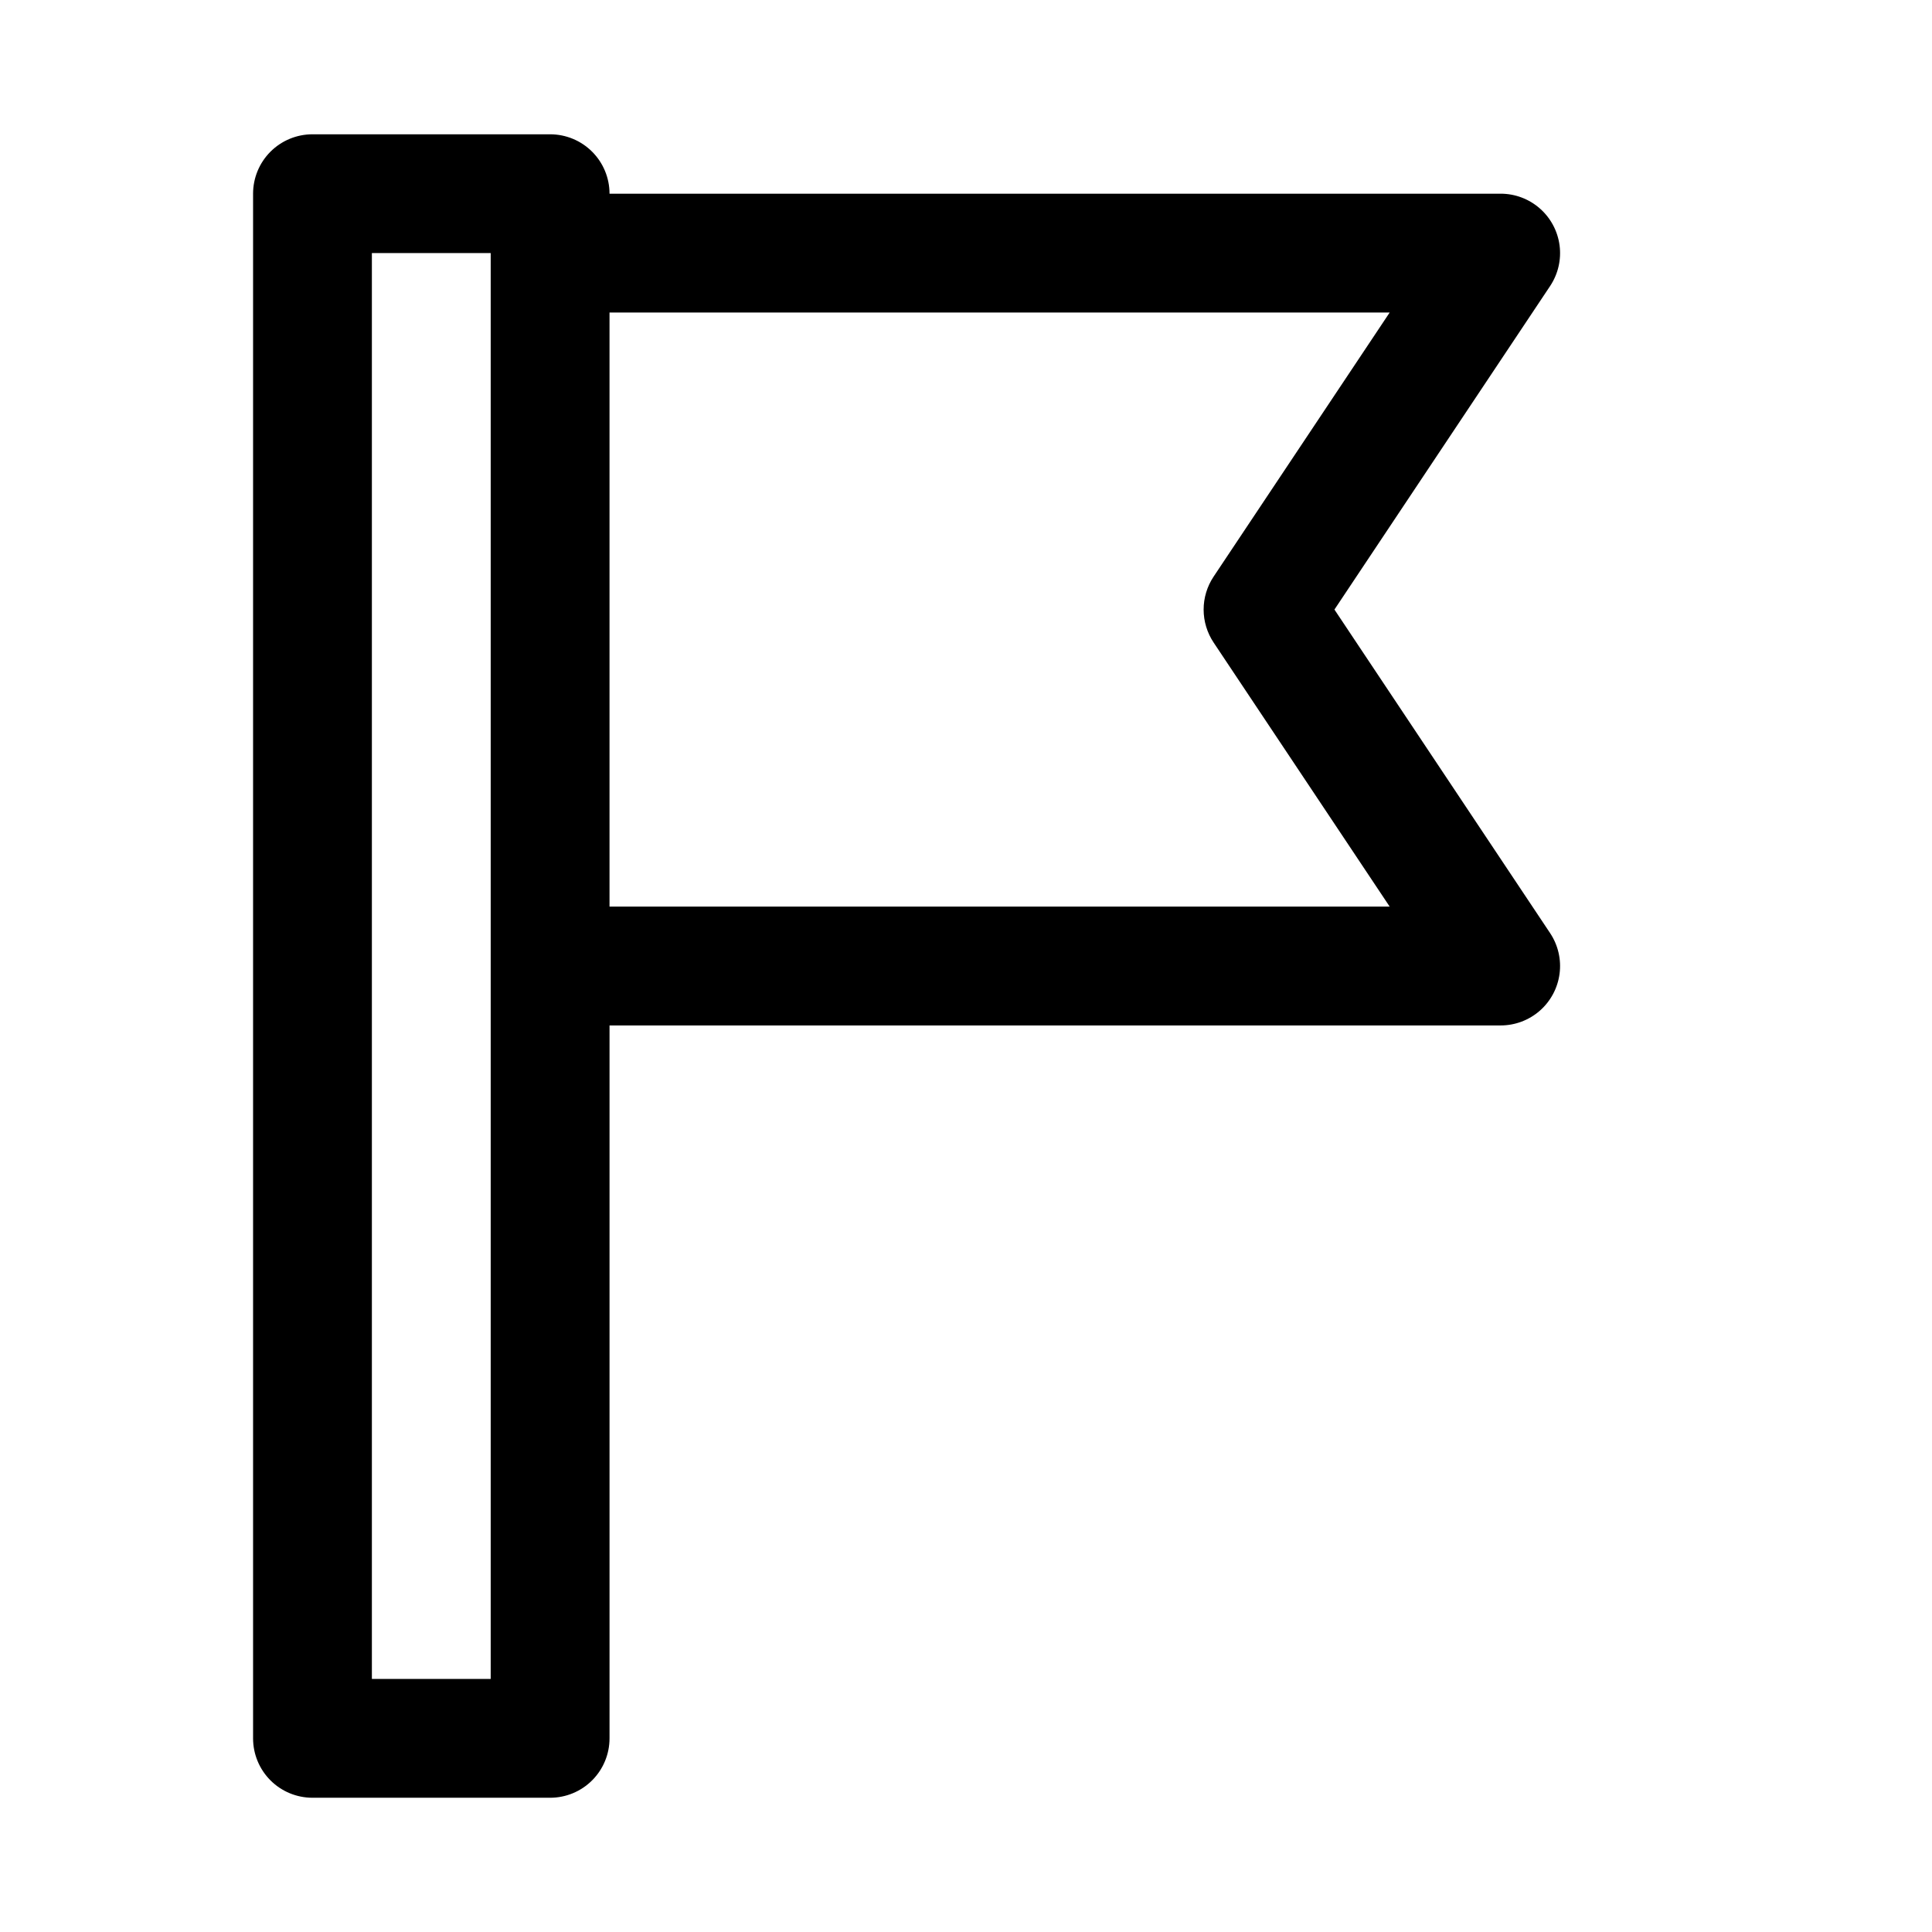 <?xml version="1.0" encoding="UTF-8"?>
<!-- Uploaded to: ICON Repo, www.svgrepo.com, Generator: ICON Repo Mixer Tools -->
<svg fill="#000000" width="800px" height="800px" version="1.1" viewBox="144 144 512 512" xmlns="http://www.w3.org/2000/svg">
 <path d="m497.64 305.54 57.152-85.73c2.117-3.18 3.008-7.016 2.508-10.801-0.504-3.785-2.363-7.258-5.234-9.773-2.871-2.519-6.559-3.906-10.375-3.906h-236.16c0-4.176-1.66-8.18-4.613-11.133-2.953-2.949-6.957-4.609-11.133-4.609h-62.977c-4.176 0-8.18 1.66-11.133 4.609-2.949 2.953-4.609 6.957-4.609 11.133v409.35c0 4.176 1.66 8.18 4.609 11.133 2.953 2.953 6.957 4.609 11.133 4.609h62.977c4.176 0 8.18-1.656 11.133-4.609 2.953-2.953 4.613-6.957 4.613-11.133v-188.93h236.16c3.816 0 7.504-1.387 10.375-3.902 2.871-2.516 4.731-5.992 5.231-9.777 0.504-3.781-0.391-7.621-2.508-10.797zm-223.6 283.39h-31.488v-377.86h31.488zm31.488-204.67v-157.44h206.75l-46.66 69.988c-1.723 2.586-2.644 5.625-2.644 8.734 0 3.106 0.922 6.144 2.644 8.73l46.66 69.988z"/>
</svg>